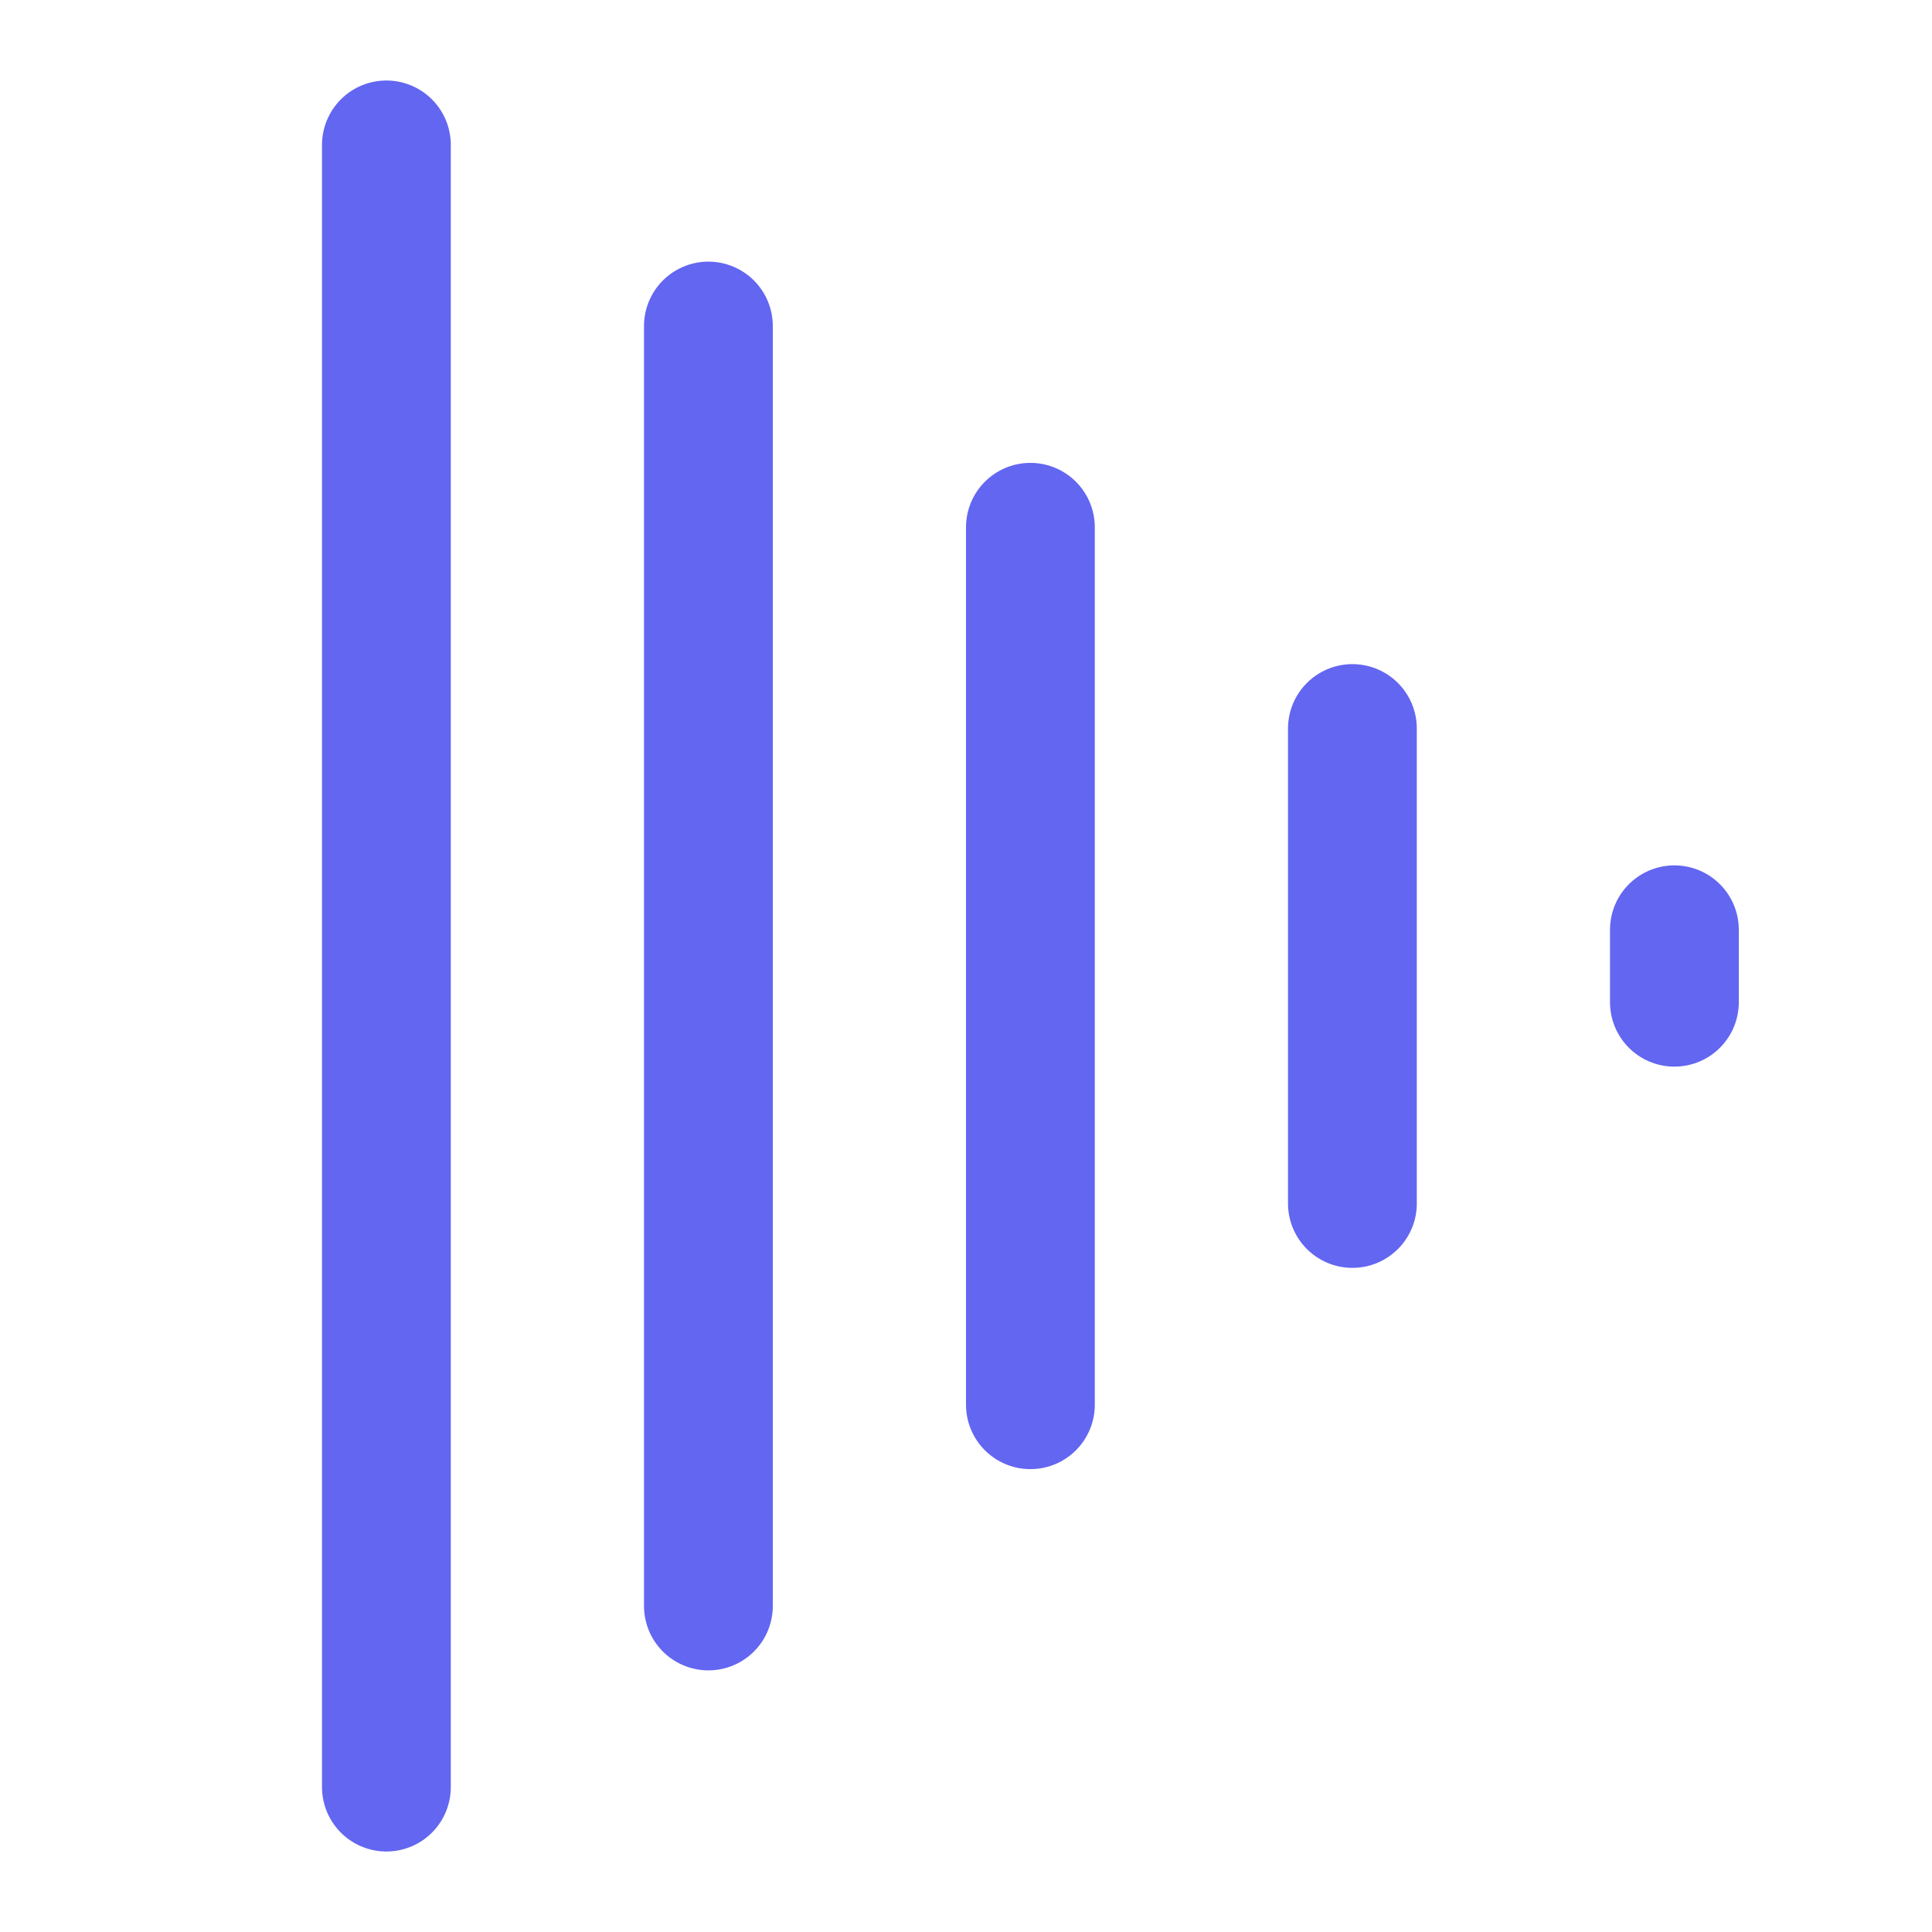 <svg xmlns="http://www.w3.org/2000/svg" fill="none" viewBox="0 0 120 120"><path stroke="#6366F1" stroke-linecap="round" stroke-width="8" d="M24 9v102M44 20.25v79.5M64 32.75v54.5M84 45.25v29.5M104 57.75v4.5"/></svg>